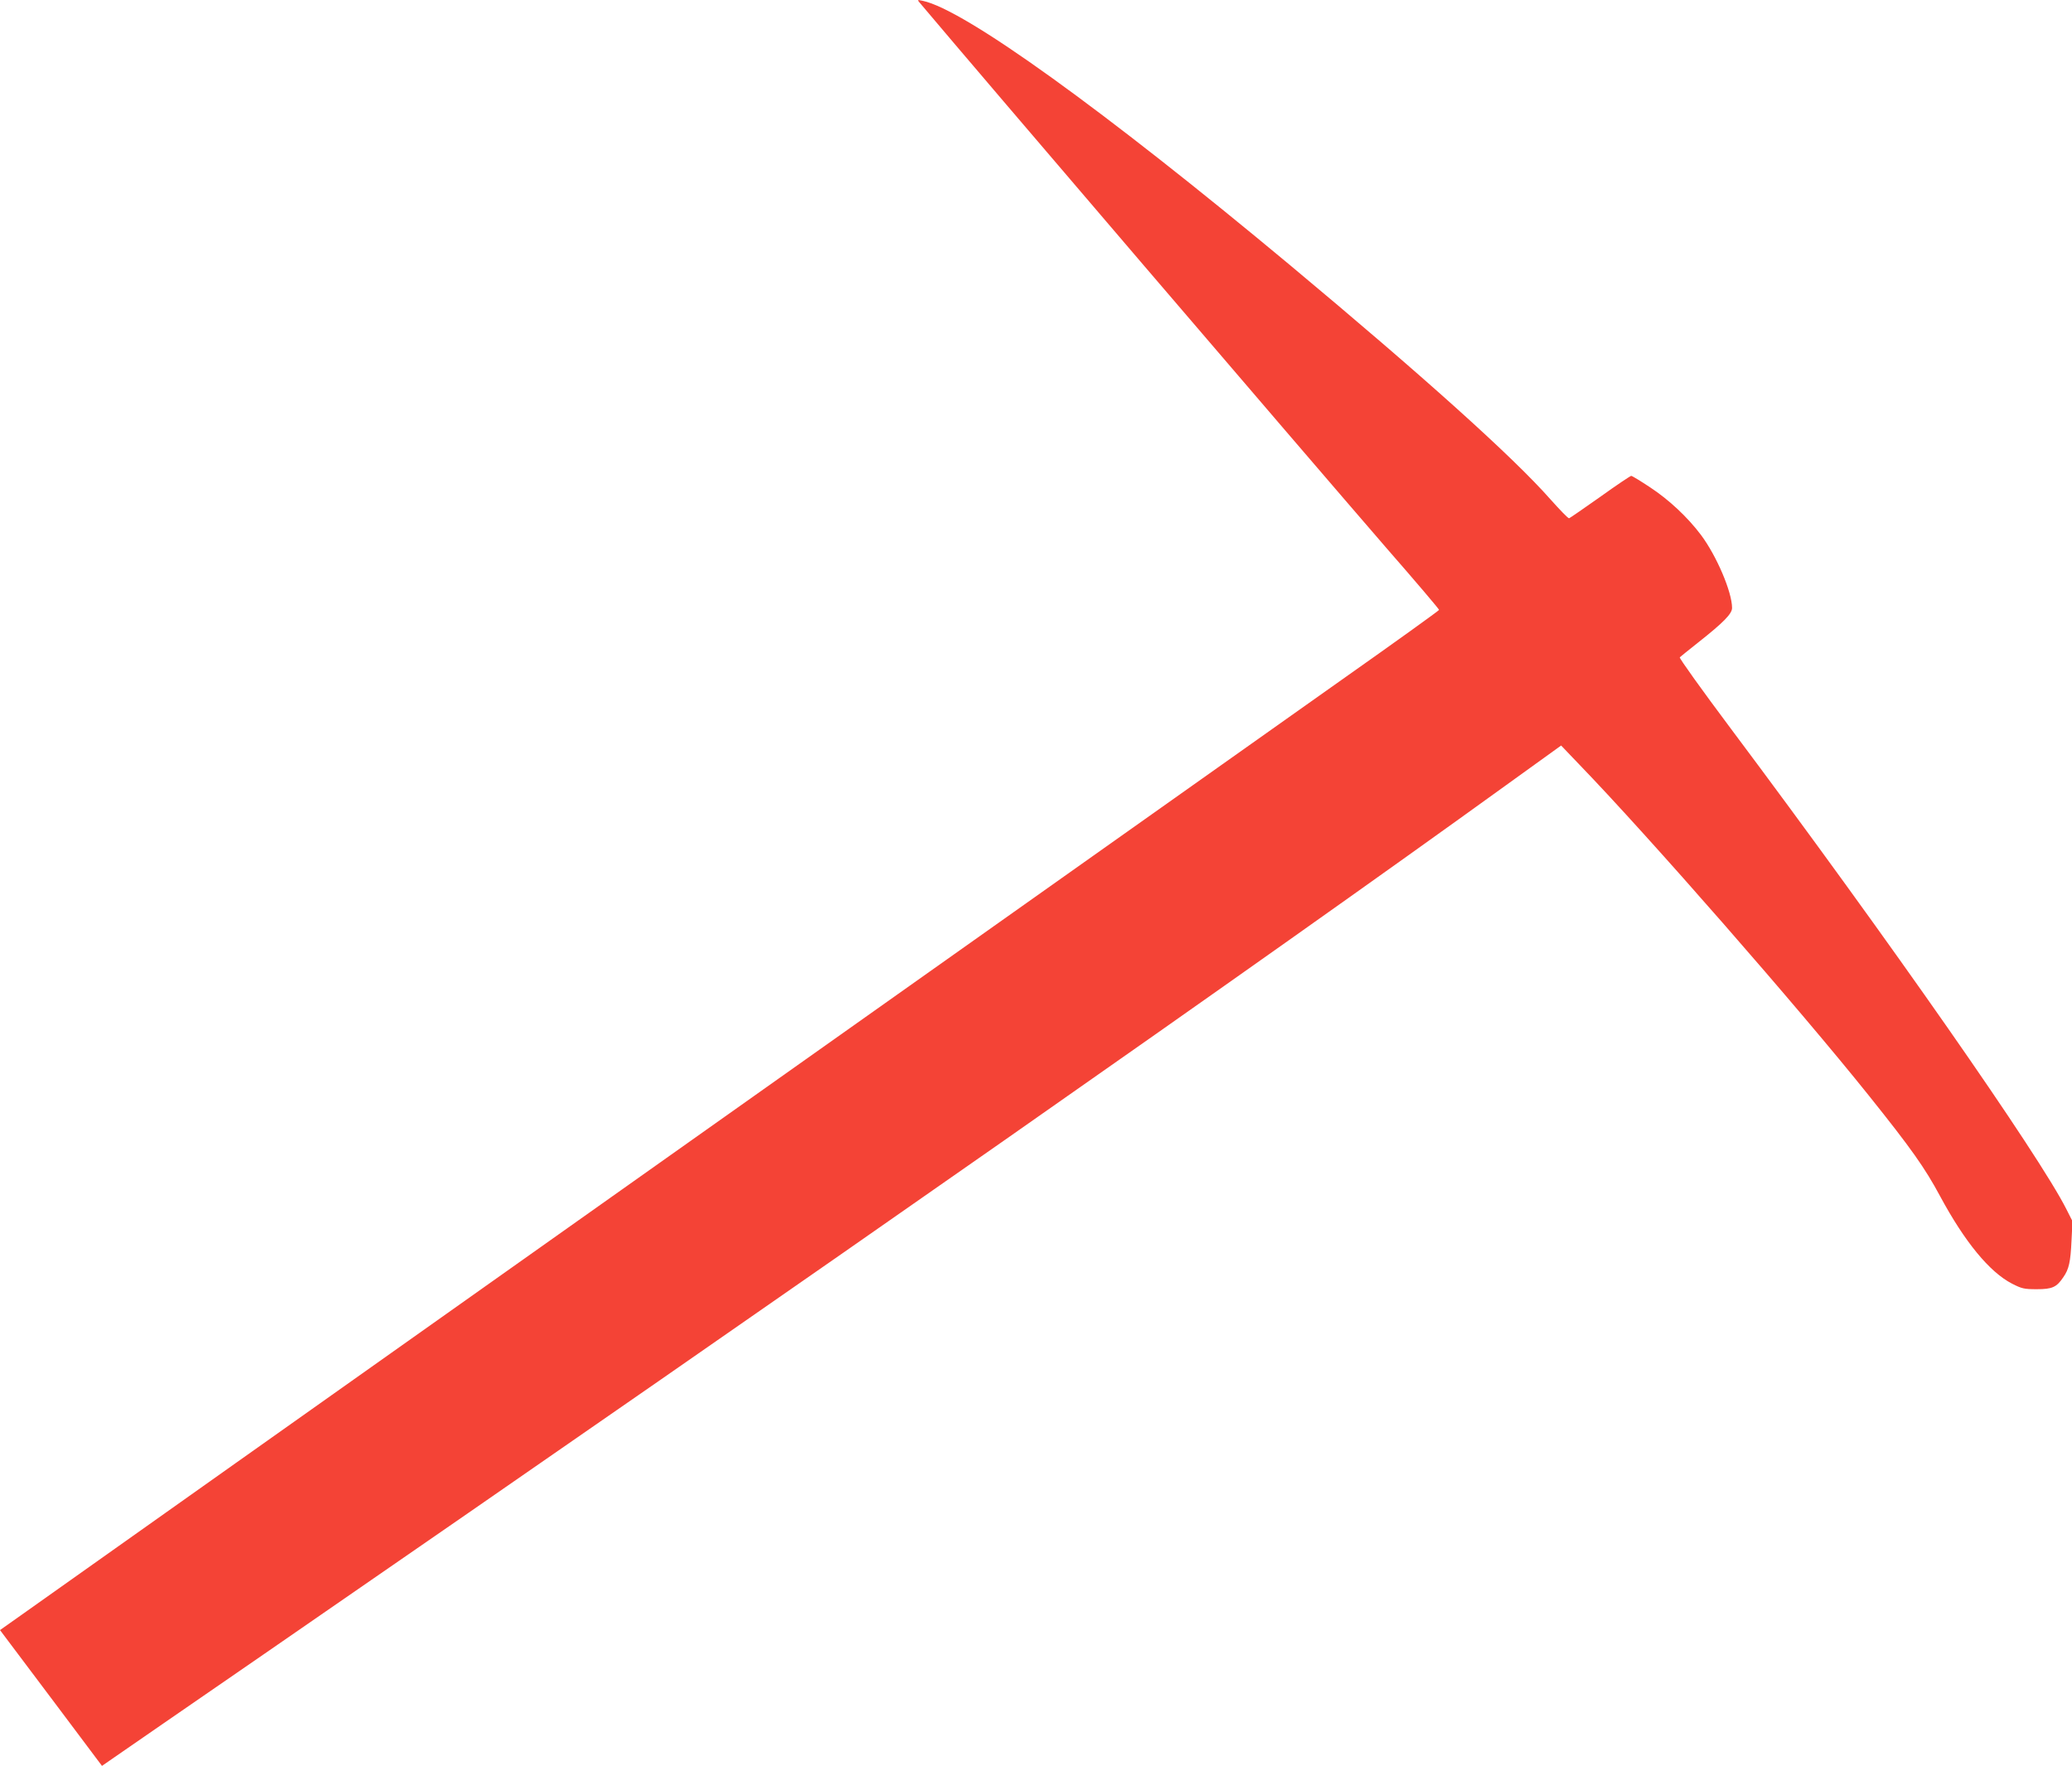 <?xml version="1.0" standalone="no"?>
<!DOCTYPE svg PUBLIC "-//W3C//DTD SVG 20010904//EN"
 "http://www.w3.org/TR/2001/REC-SVG-20010904/DTD/svg10.dtd">
<svg version="1.0" xmlns="http://www.w3.org/2000/svg"
 width="1280pt" height="1091pt" viewBox="0 0 1280 1091"
 preserveAspectRatio="xMidYMid meet">
<g transform="translate(0,1091) scale(0.1,-0.1)"
fill="#f44336" stroke="none">
<path d="M5681 10894 c380 -452 2363 -2768 2883 -3369 180 -206 326 -378 326
-383 0 -4 -271 -199 -603 -433 -553 -392 -7851 -5560 -8154 -5776 l-133 -94
315 -419 315 -420 78 54 c42 29 457 316 922 636 3476 2398 6182 4291 7674
5369 l340 245 110 -115 c432 -447 1361 -1510 1792 -2049 261 -326 345 -445
439 -620 152 -282 305 -469 445 -541 59 -30 73 -34 152 -34 96 0 123 12 165
75 34 49 44 93 50 225 l6 120 -38 75 c-167 332 -1097 1665 -2073 2969 -178
238 -320 436 -315 440 4 4 55 45 113 91 157 124 210 178 210 214 0 98 -95 321
-192 451 -82 109 -197 217 -314 294 -59 39 -111 71 -117 71 -5 0 -92 -58 -192
-130 -101 -71 -187 -131 -192 -132 -5 -2 -56 51 -115 117 -231 262 -783 758
-1610 1448 -1151 959 -2010 1578 -2268 1632 -33 7 -34 7 -19 -11z"/>
</g>
</svg>
